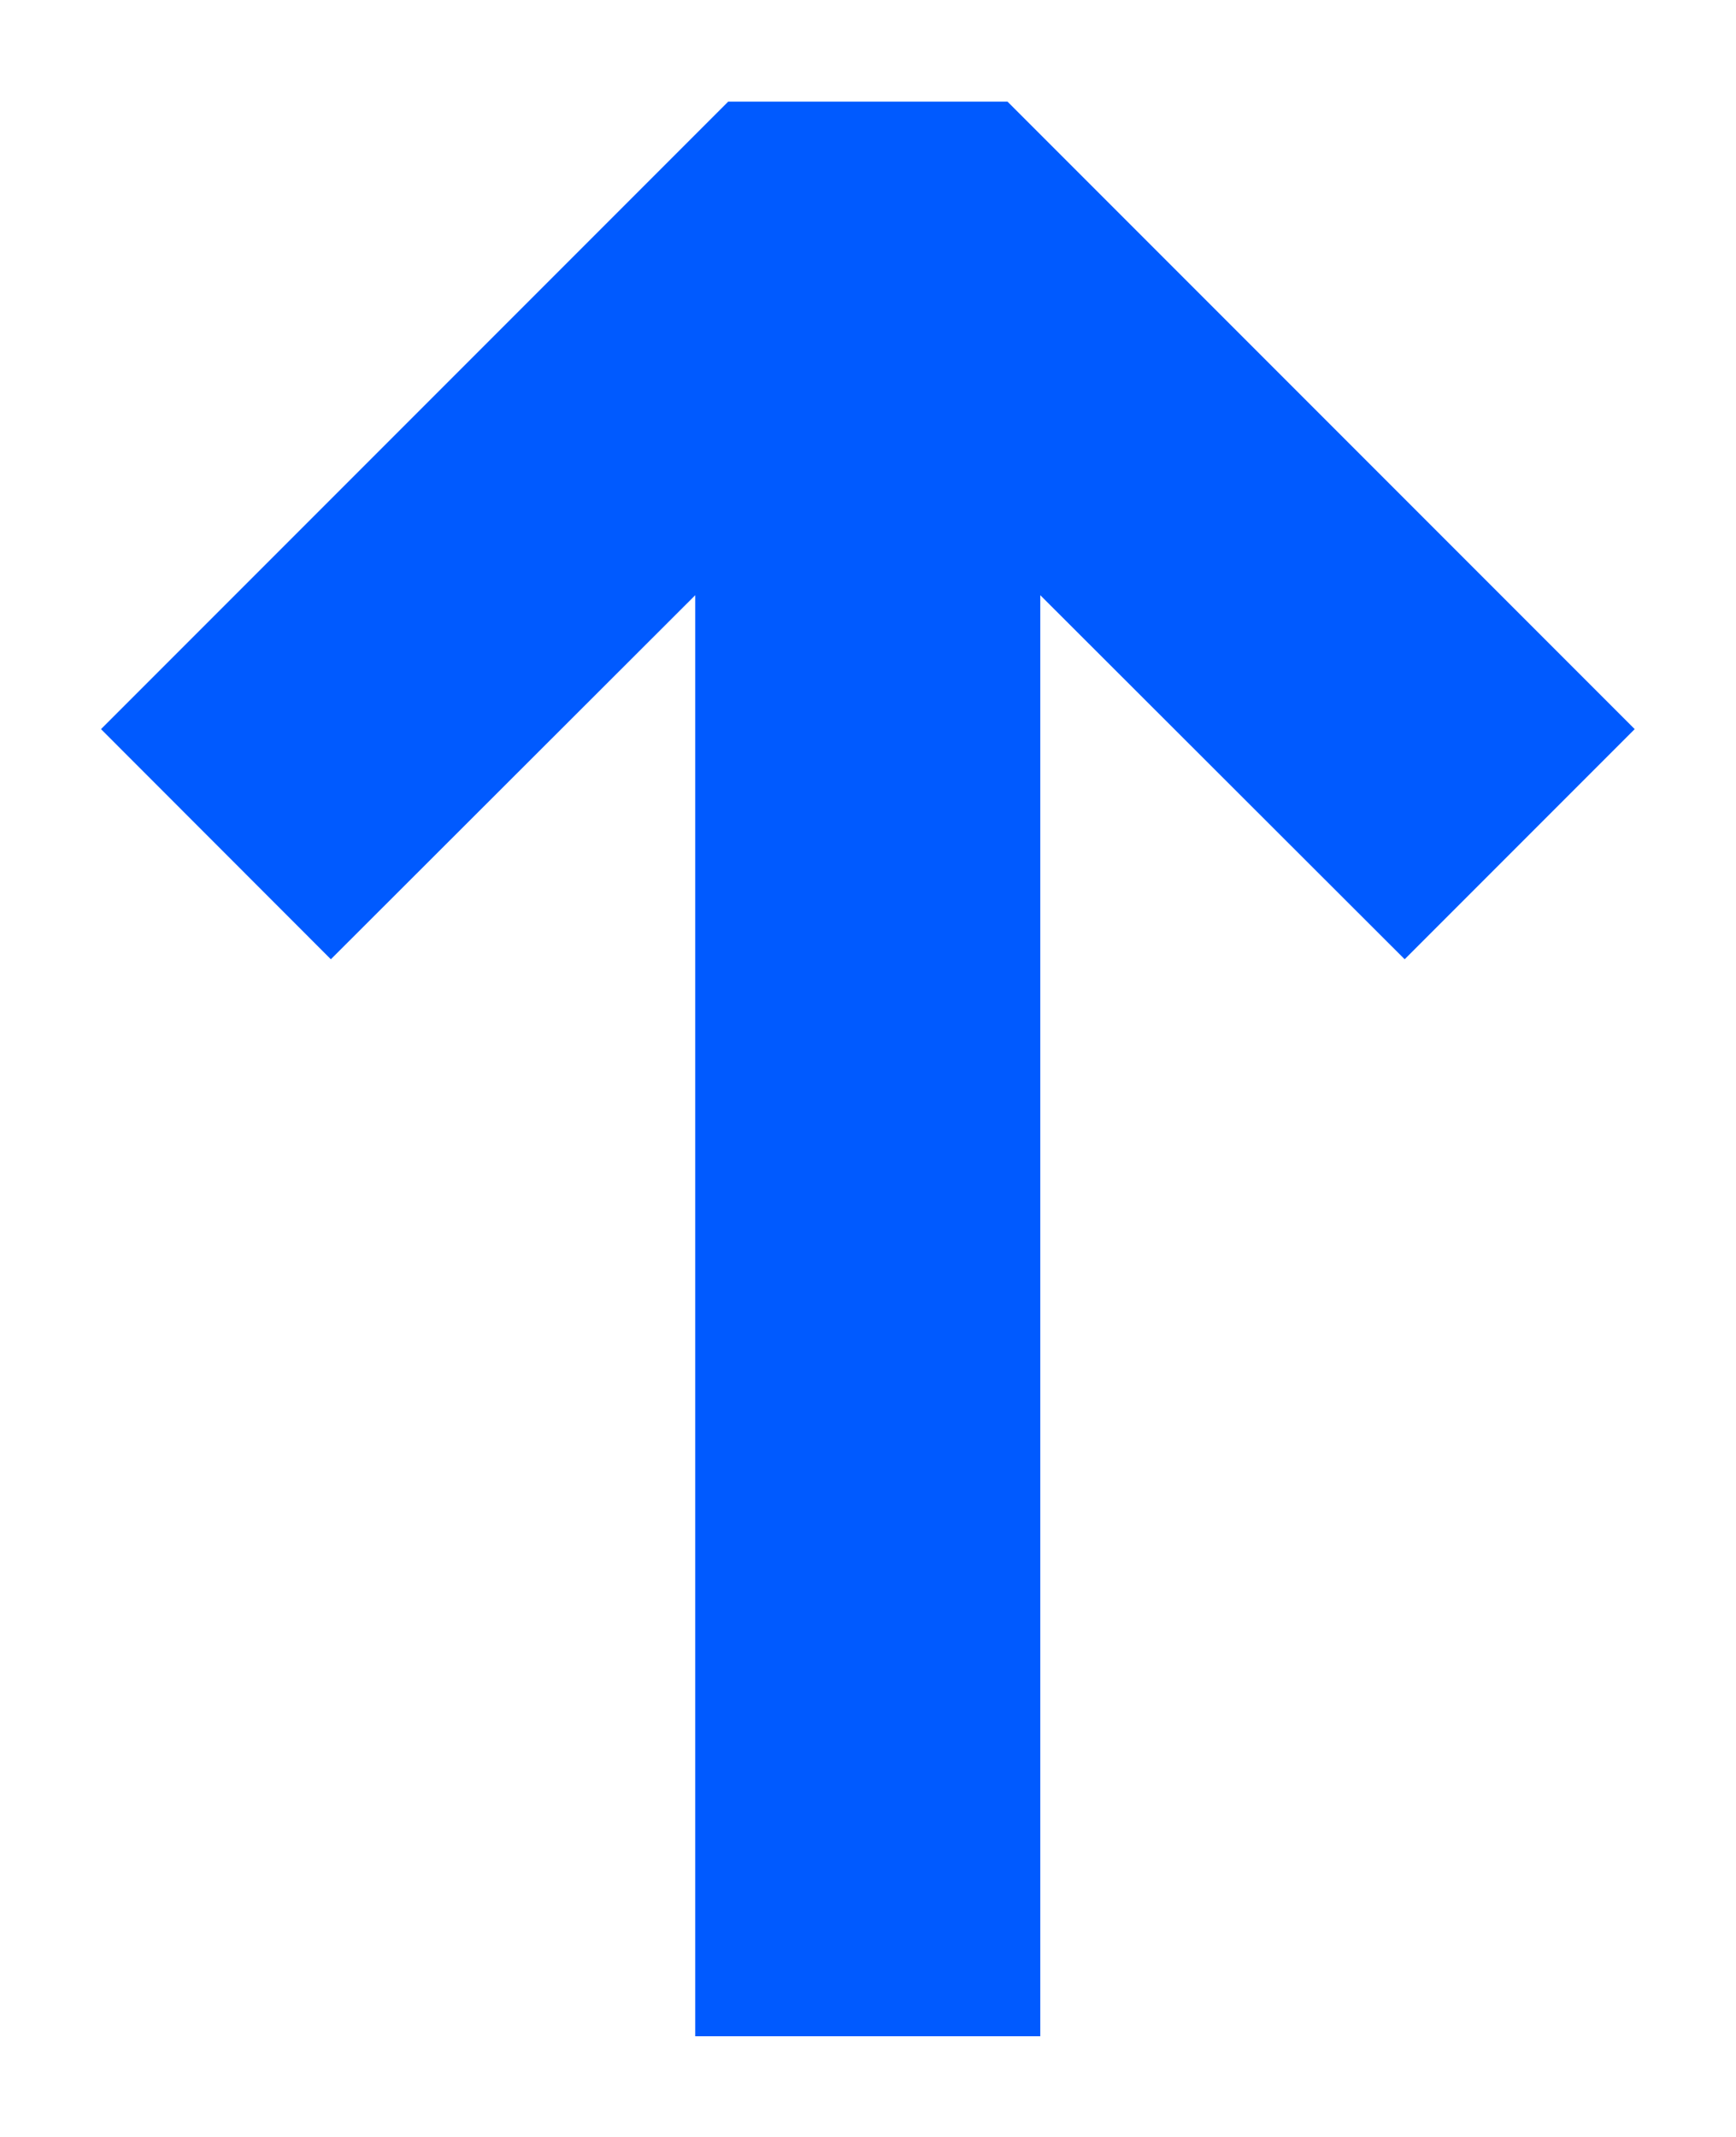 <?xml version="1.0" encoding="UTF-8"?>
<svg viewBox="0 0 137.62 169.33" xmlns="http://www.w3.org/2000/svg">
  <defs>
    <clipPath id="a">
      <path d="M0 0h132.26v156.04H0z"/>
    </clipPath>
  </defs>
  <g transform="matrix(1.333 0 0 -1.333 -19.36 188.7)" clip-path="url(#a)">
    <path d="M74.44 135.52H57.83l-37.3-37.3L34.2 84.54l21.67 21.64V20.52h20.52v85.66l21.67-21.64 13.68 13.68z" fill="#005aff"/>
  </g>
</svg>
